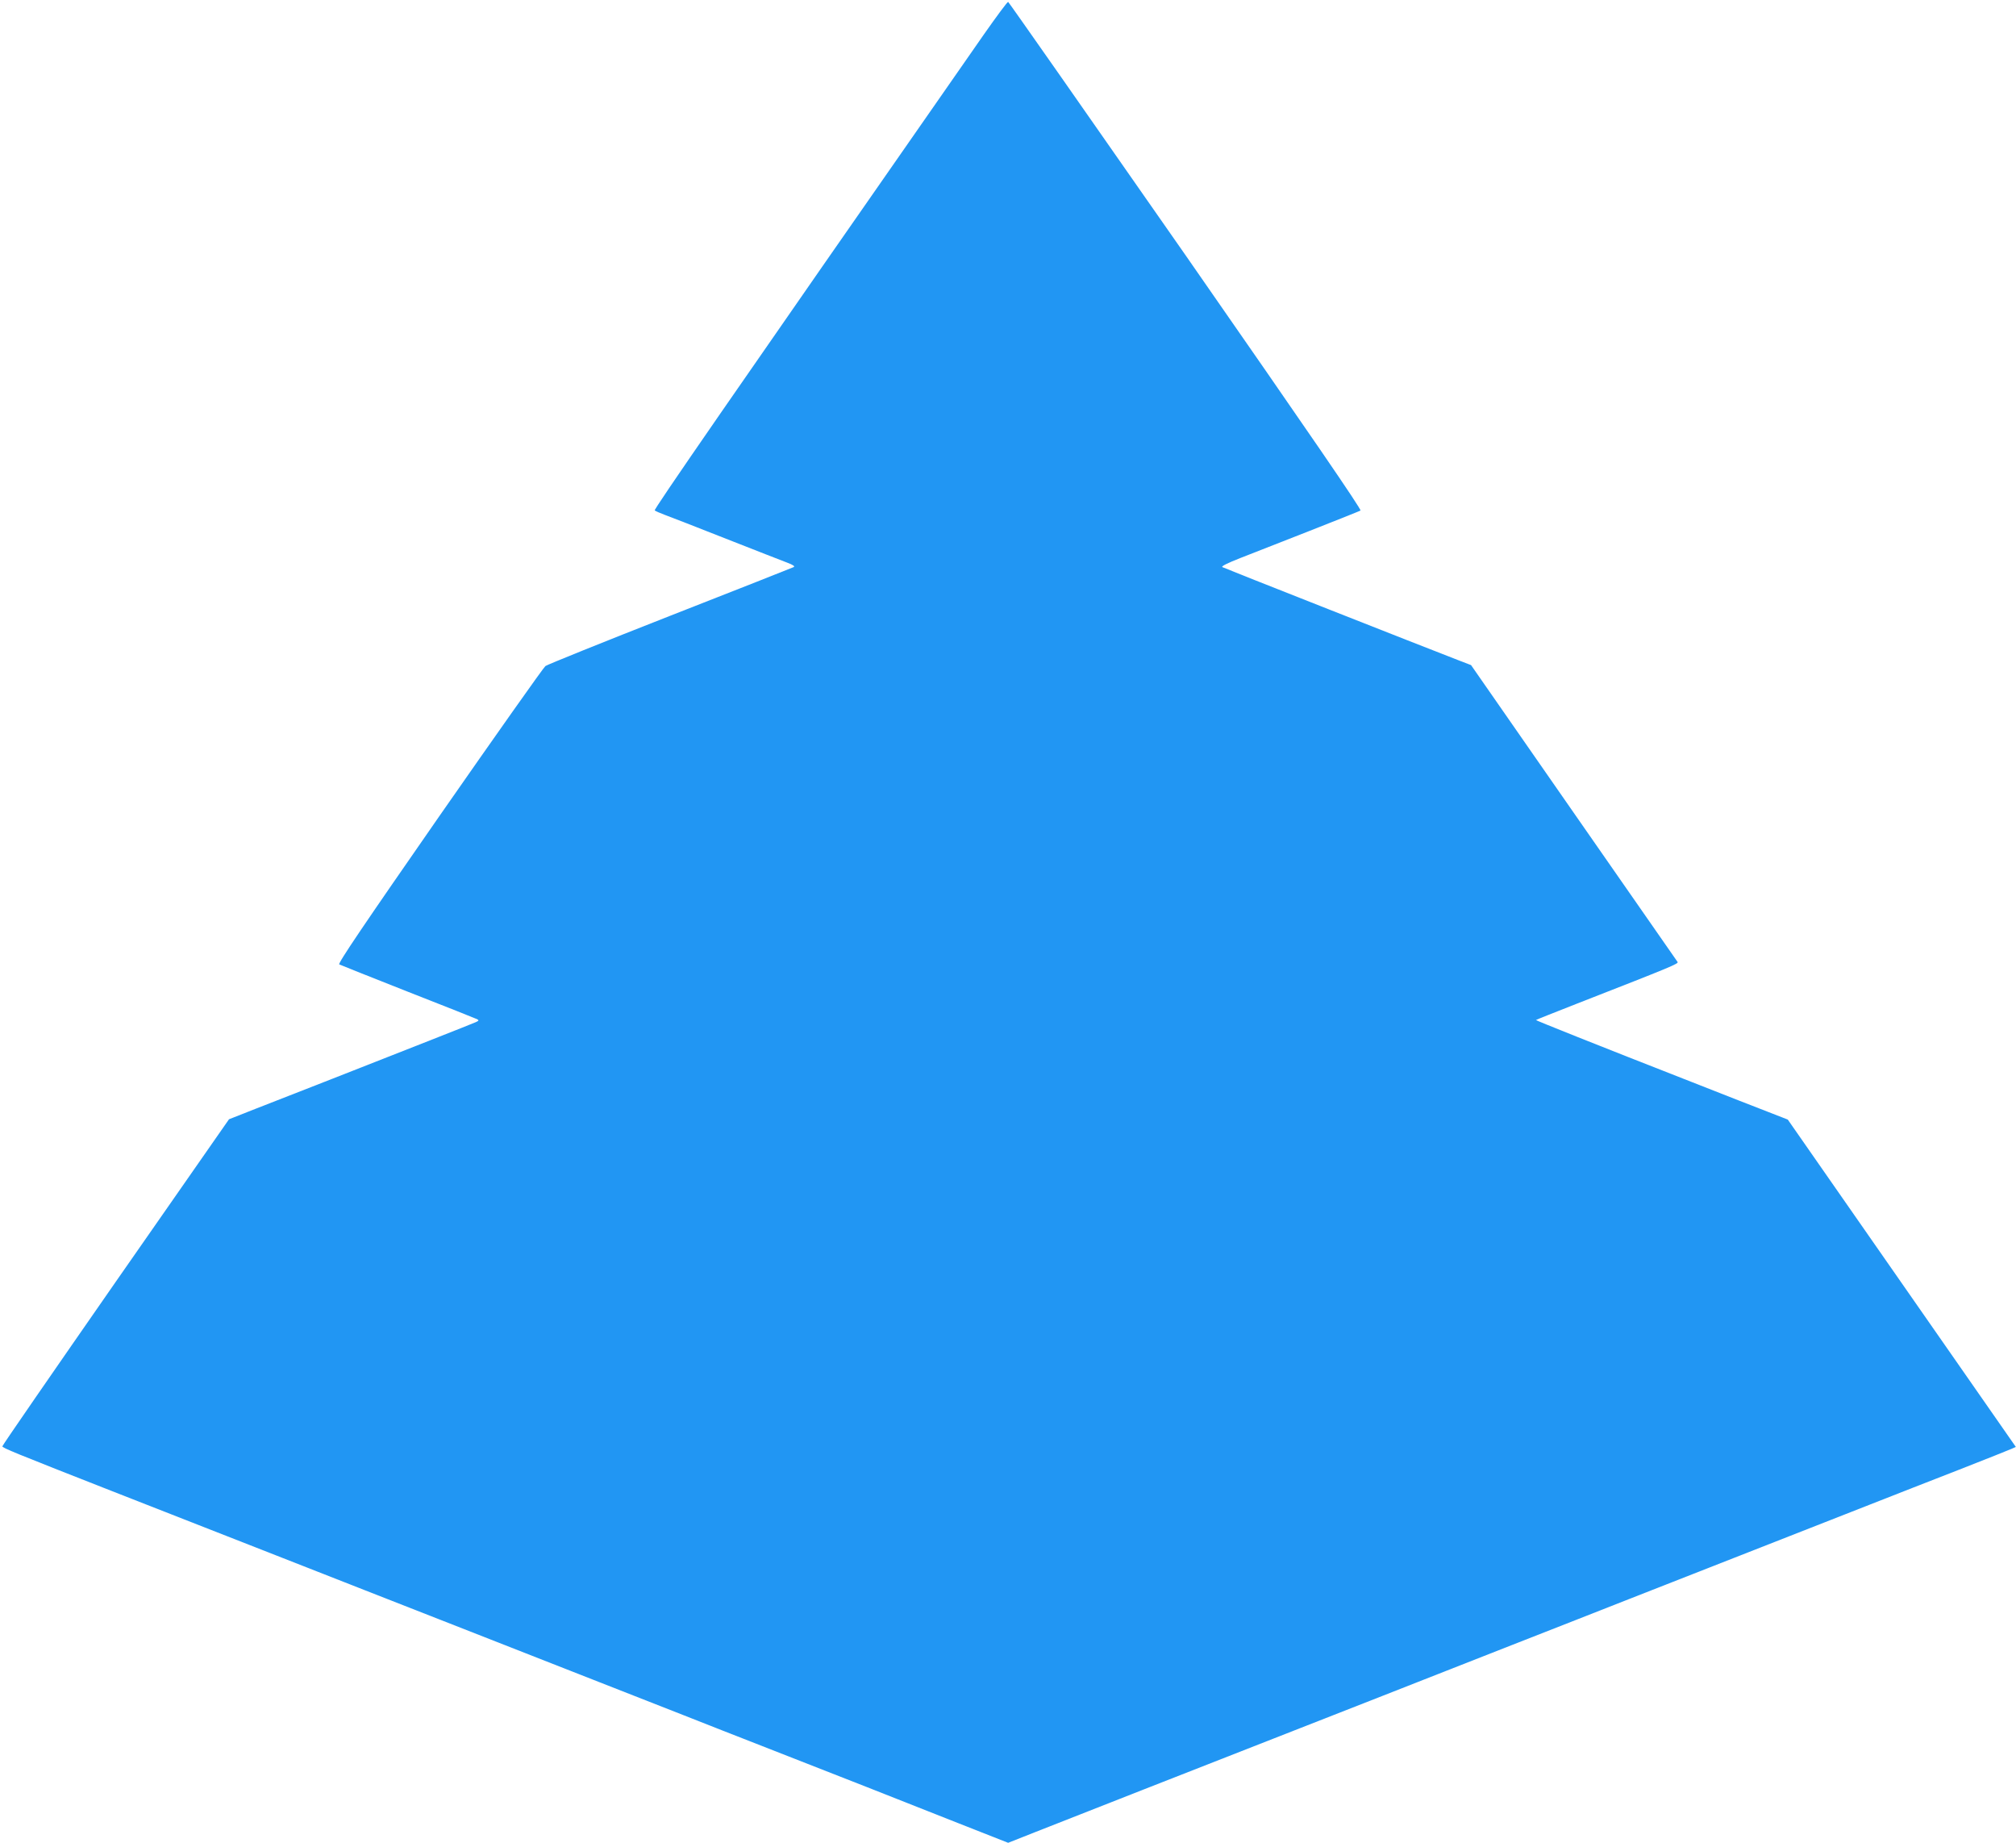 <?xml version="1.0" standalone="no"?>
<!DOCTYPE svg PUBLIC "-//W3C//DTD SVG 20010904//EN"
 "http://www.w3.org/TR/2001/REC-SVG-20010904/DTD/svg10.dtd">
<svg version="1.0" xmlns="http://www.w3.org/2000/svg"
 width="1280pt" height="1170pt" viewBox="0 0 1280 1170"
 preserveAspectRatio="xMidYMid meet">
<g transform="translate(0,1170) scale(0.1,-0.1)"
fill="#2196f3" stroke="none">
<path d="M6248 11483 c-1655 -2375 -2098 -3017 -2091 -3023 4 -4 33 -17 63
-28 30 -11 206 -79 390 -152 184 -72 359 -141 389 -152 37 -14 50 -23 40 -28
-8 -4 -360 -143 -784 -309 -423 -166 -780 -310 -792 -319 -12 -9 -315 -438
-673 -952 -483 -695 -646 -936 -636 -942 8 -4 204 -82 437 -174 233 -91 431
-170 439 -174 12 -7 10 -10 -10 -19 -29 -13 -477 -189 -915 -361 -170 -66
-387 -151 -481 -188 l-170 -67 -720 -1033 c-395 -568 -719 -1037 -719 -1043 0
-10 73 -40 690 -282 645 -253 845 -331 1090 -427 143 -56 375 -147 515 -202
140 -55 356 -139 480 -188 332 -130 754 -296 1020 -400 129 -51 359 -141 510
-200 151 -60 392 -154 535 -210 473 -185 846 -331 1198 -471 l348 -137 177 70
c97 38 404 159 682 268 1478 579 1810 709 2295 900 292 114 645 253 785 308
140 55 370 145 510 200 140 55 370 145 510 200 140 55 372 146 515 202 143 56
397 156 565 221 168 66 317 125 332 132 l27 12 -724 1039 -724 1039 -123 48
c-68 26 -285 111 -483 189 -611 239 -996 393 -993 395 2 2 120 49 263 105 607
237 645 253 636 264 -4 6 -301 433 -660 948 l-651 936 -78 30 c-223 86 -1489
585 -1501 592 -9 5 31 25 115 58 71 28 268 105 439 172 170 67 316 125 323
129 9 5 -320 484 -1108 1617 -617 885 -1125 1610 -1129 1612 -5 1 -73 -91
-153 -205z"/>
</g>
</svg>
